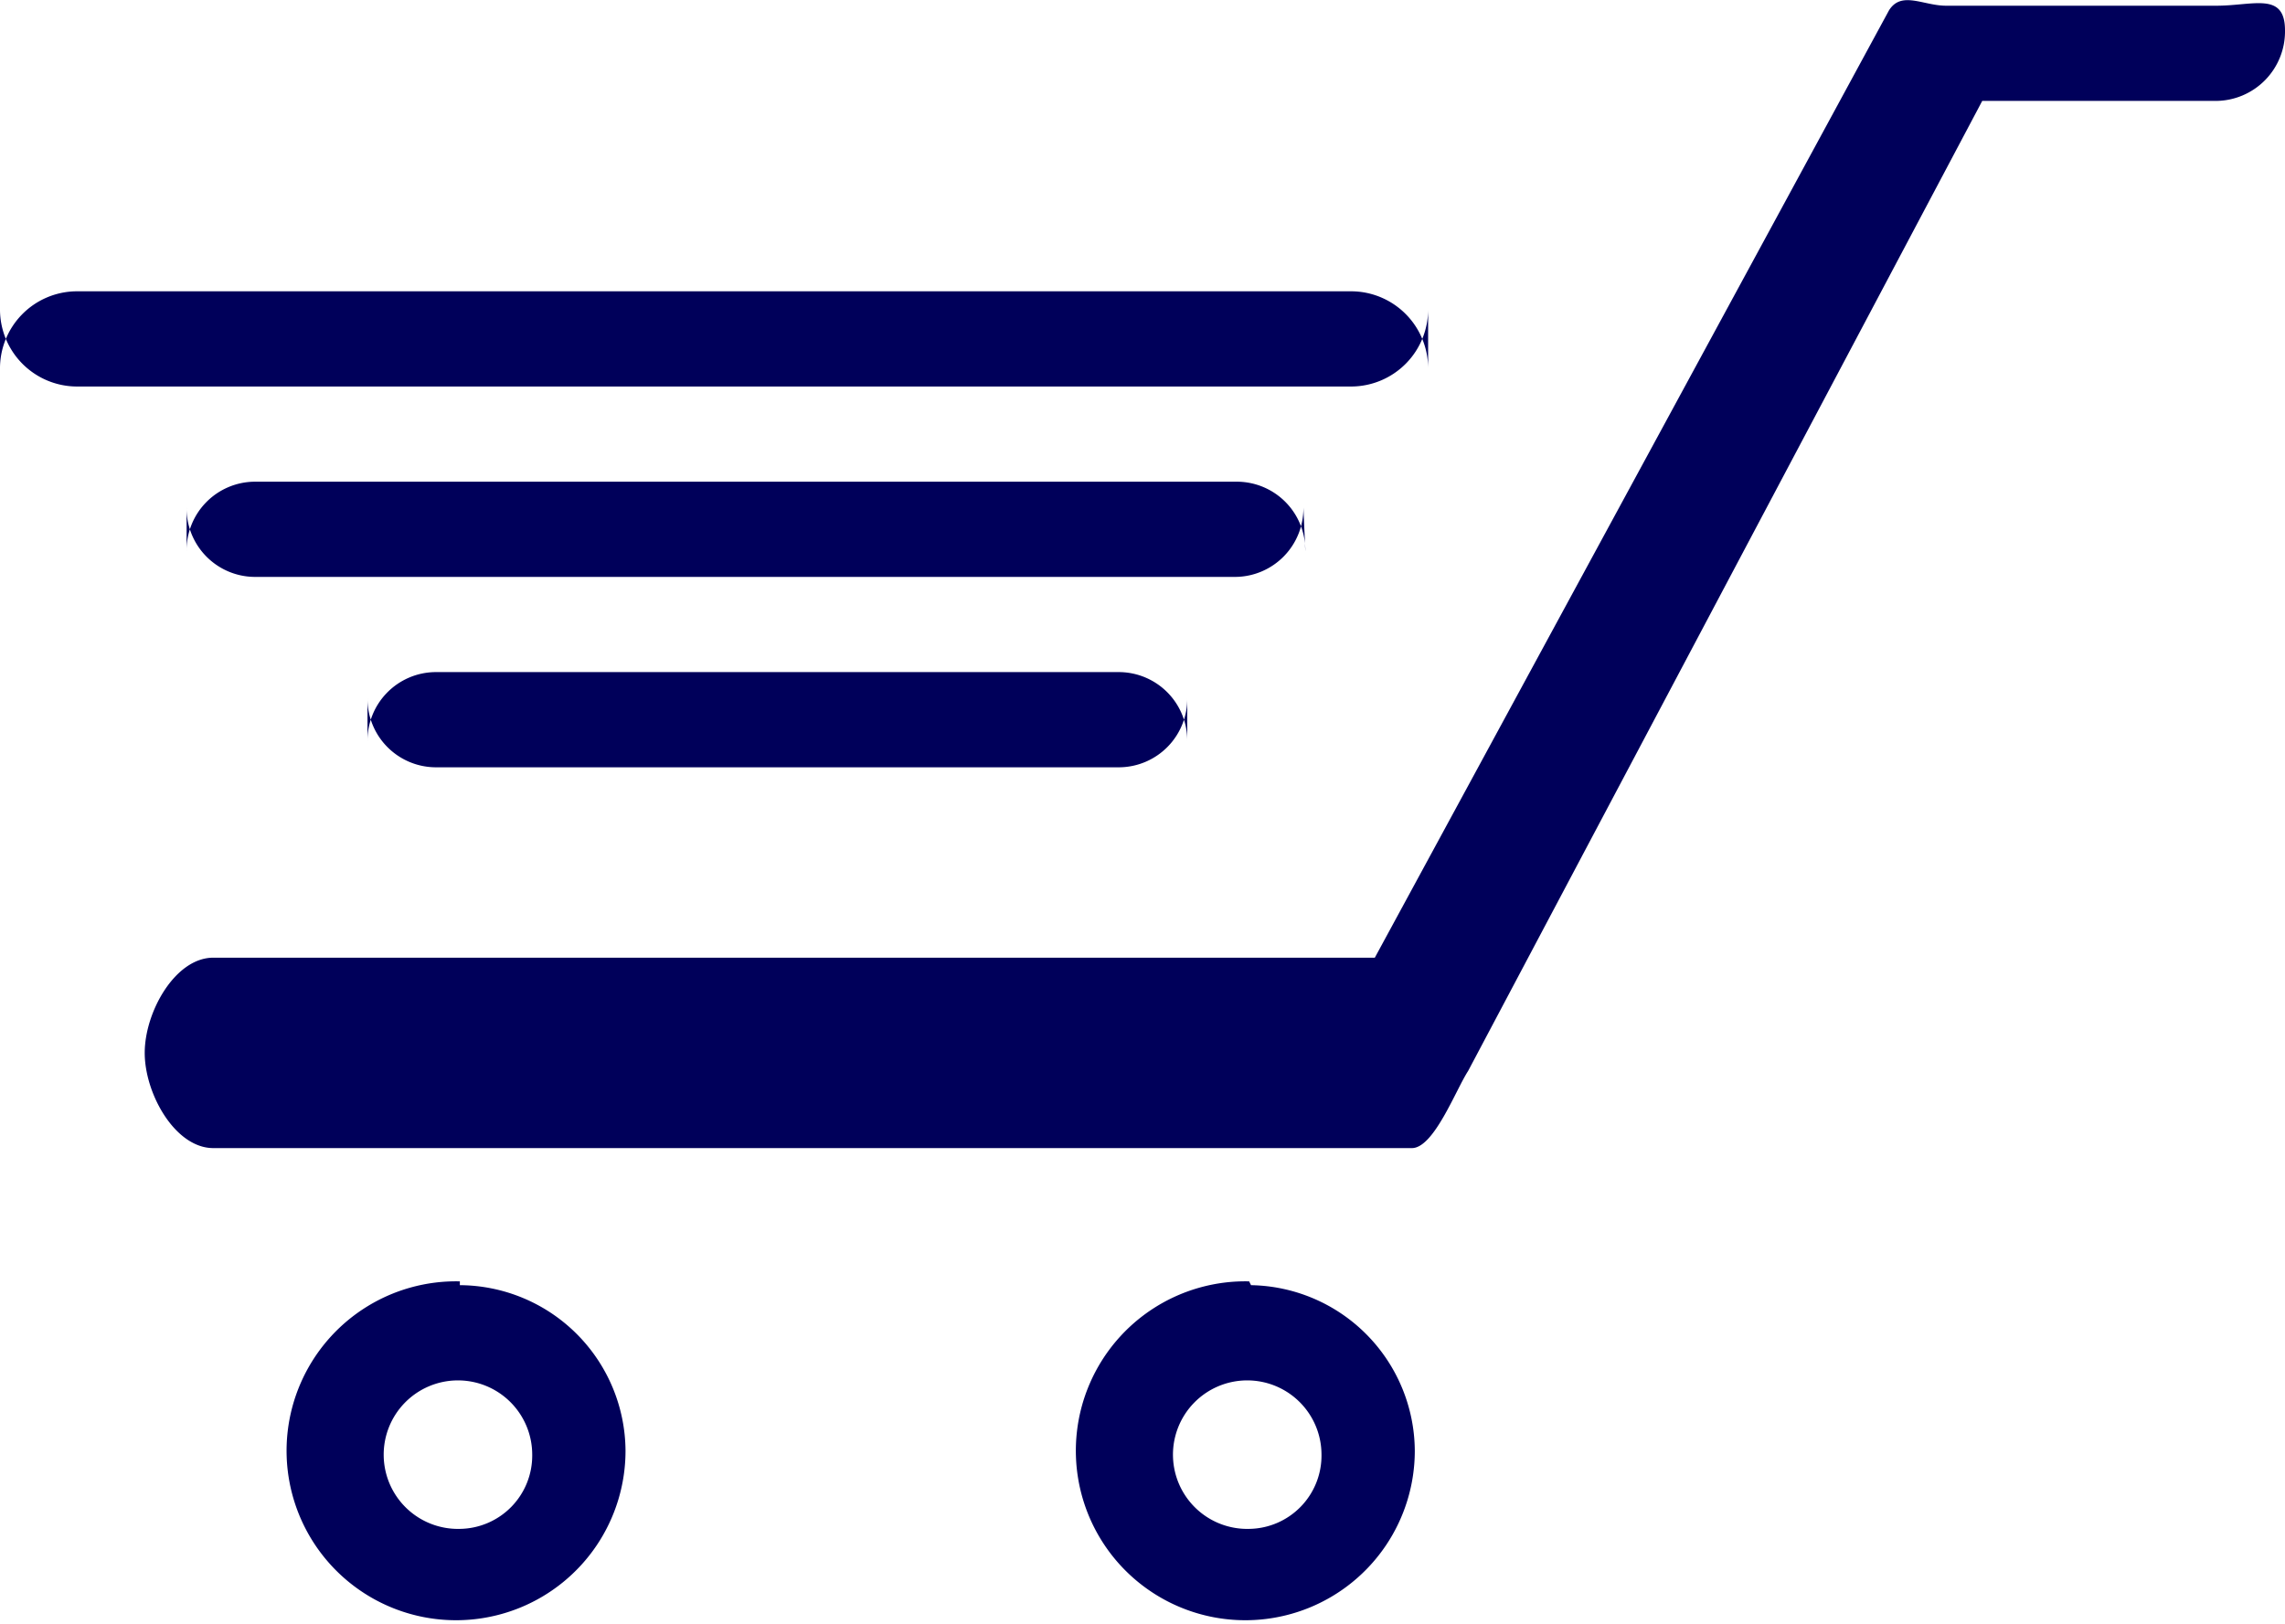 <svg id="Layer_1" data-name="Layer 1" xmlns="http://www.w3.org/2000/svg" viewBox="0 0 24 17.06"><title>ico_carrito_mobile</title><path d="M309,391.18a.81.81,0,0,1-.8.82H294.8a.81.81,0,0,1-.8-.82v.64a.81.81,0,0,1,.8-.82h13.4a.81.81,0,0,1,.8.82Z" transform="translate(-294 -387.94)" style="fill:#00005a"/><path d="M307.69,393.27a.72.72,0,0,1-.71.73H296.67a.72.72,0,0,1-.71-.73v.46a.72.72,0,0,1,.71-.73H307a.72.72,0,0,1,.71.73Z" transform="translate(-294 -387.94)" style="fill:#00005a"/><path d="M306.47,395.27a.72.72,0,0,1-.71.73h-7.19a.72.72,0,0,1-.71-.73v.46a.72.72,0,0,1,.71-.73h7.19a.72.72,0,0,1,.71.73Z" transform="translate(-294 -387.94)" style="fill:#00005a"/><path d="M317.28,388h-2.84c-.24,0-.47-.16-.6.05l-5.4,9.95h-12.2c-.4,0-.72.57-.72,1s.32,1,.72,1h12.59c.23,0,.46-.61.59-.81l5.4-10.19h2.46a.73.73,0,0,0,.72-.74C318,387.85,317.67,388,317.28,388Z" transform="translate(-294 -387.94)" style="fill:#00005a"/><path d="M298.83,404a.78.78,0,1,1,.76-.78A.77.77,0,0,1,298.83,404Zm0-2.6a1.78,1.78,0,1,0,1.74,1.78A1.75,1.75,0,0,0,298.83,401.44Z" transform="translate(-294 -387.94)" style="fill:#00005a;fill-rule:evenodd"/><path d="M307.12,404a.78.78,0,1,1,.76-.78A.77.77,0,0,1,307.12,404Zm0-2.6a1.78,1.78,0,1,0,1.74,1.78A1.75,1.75,0,0,0,307.14,401.44Z" transform="translate(-294 -387.94)" style="fill:#00005a;fill-rule:evenodd"/></svg>